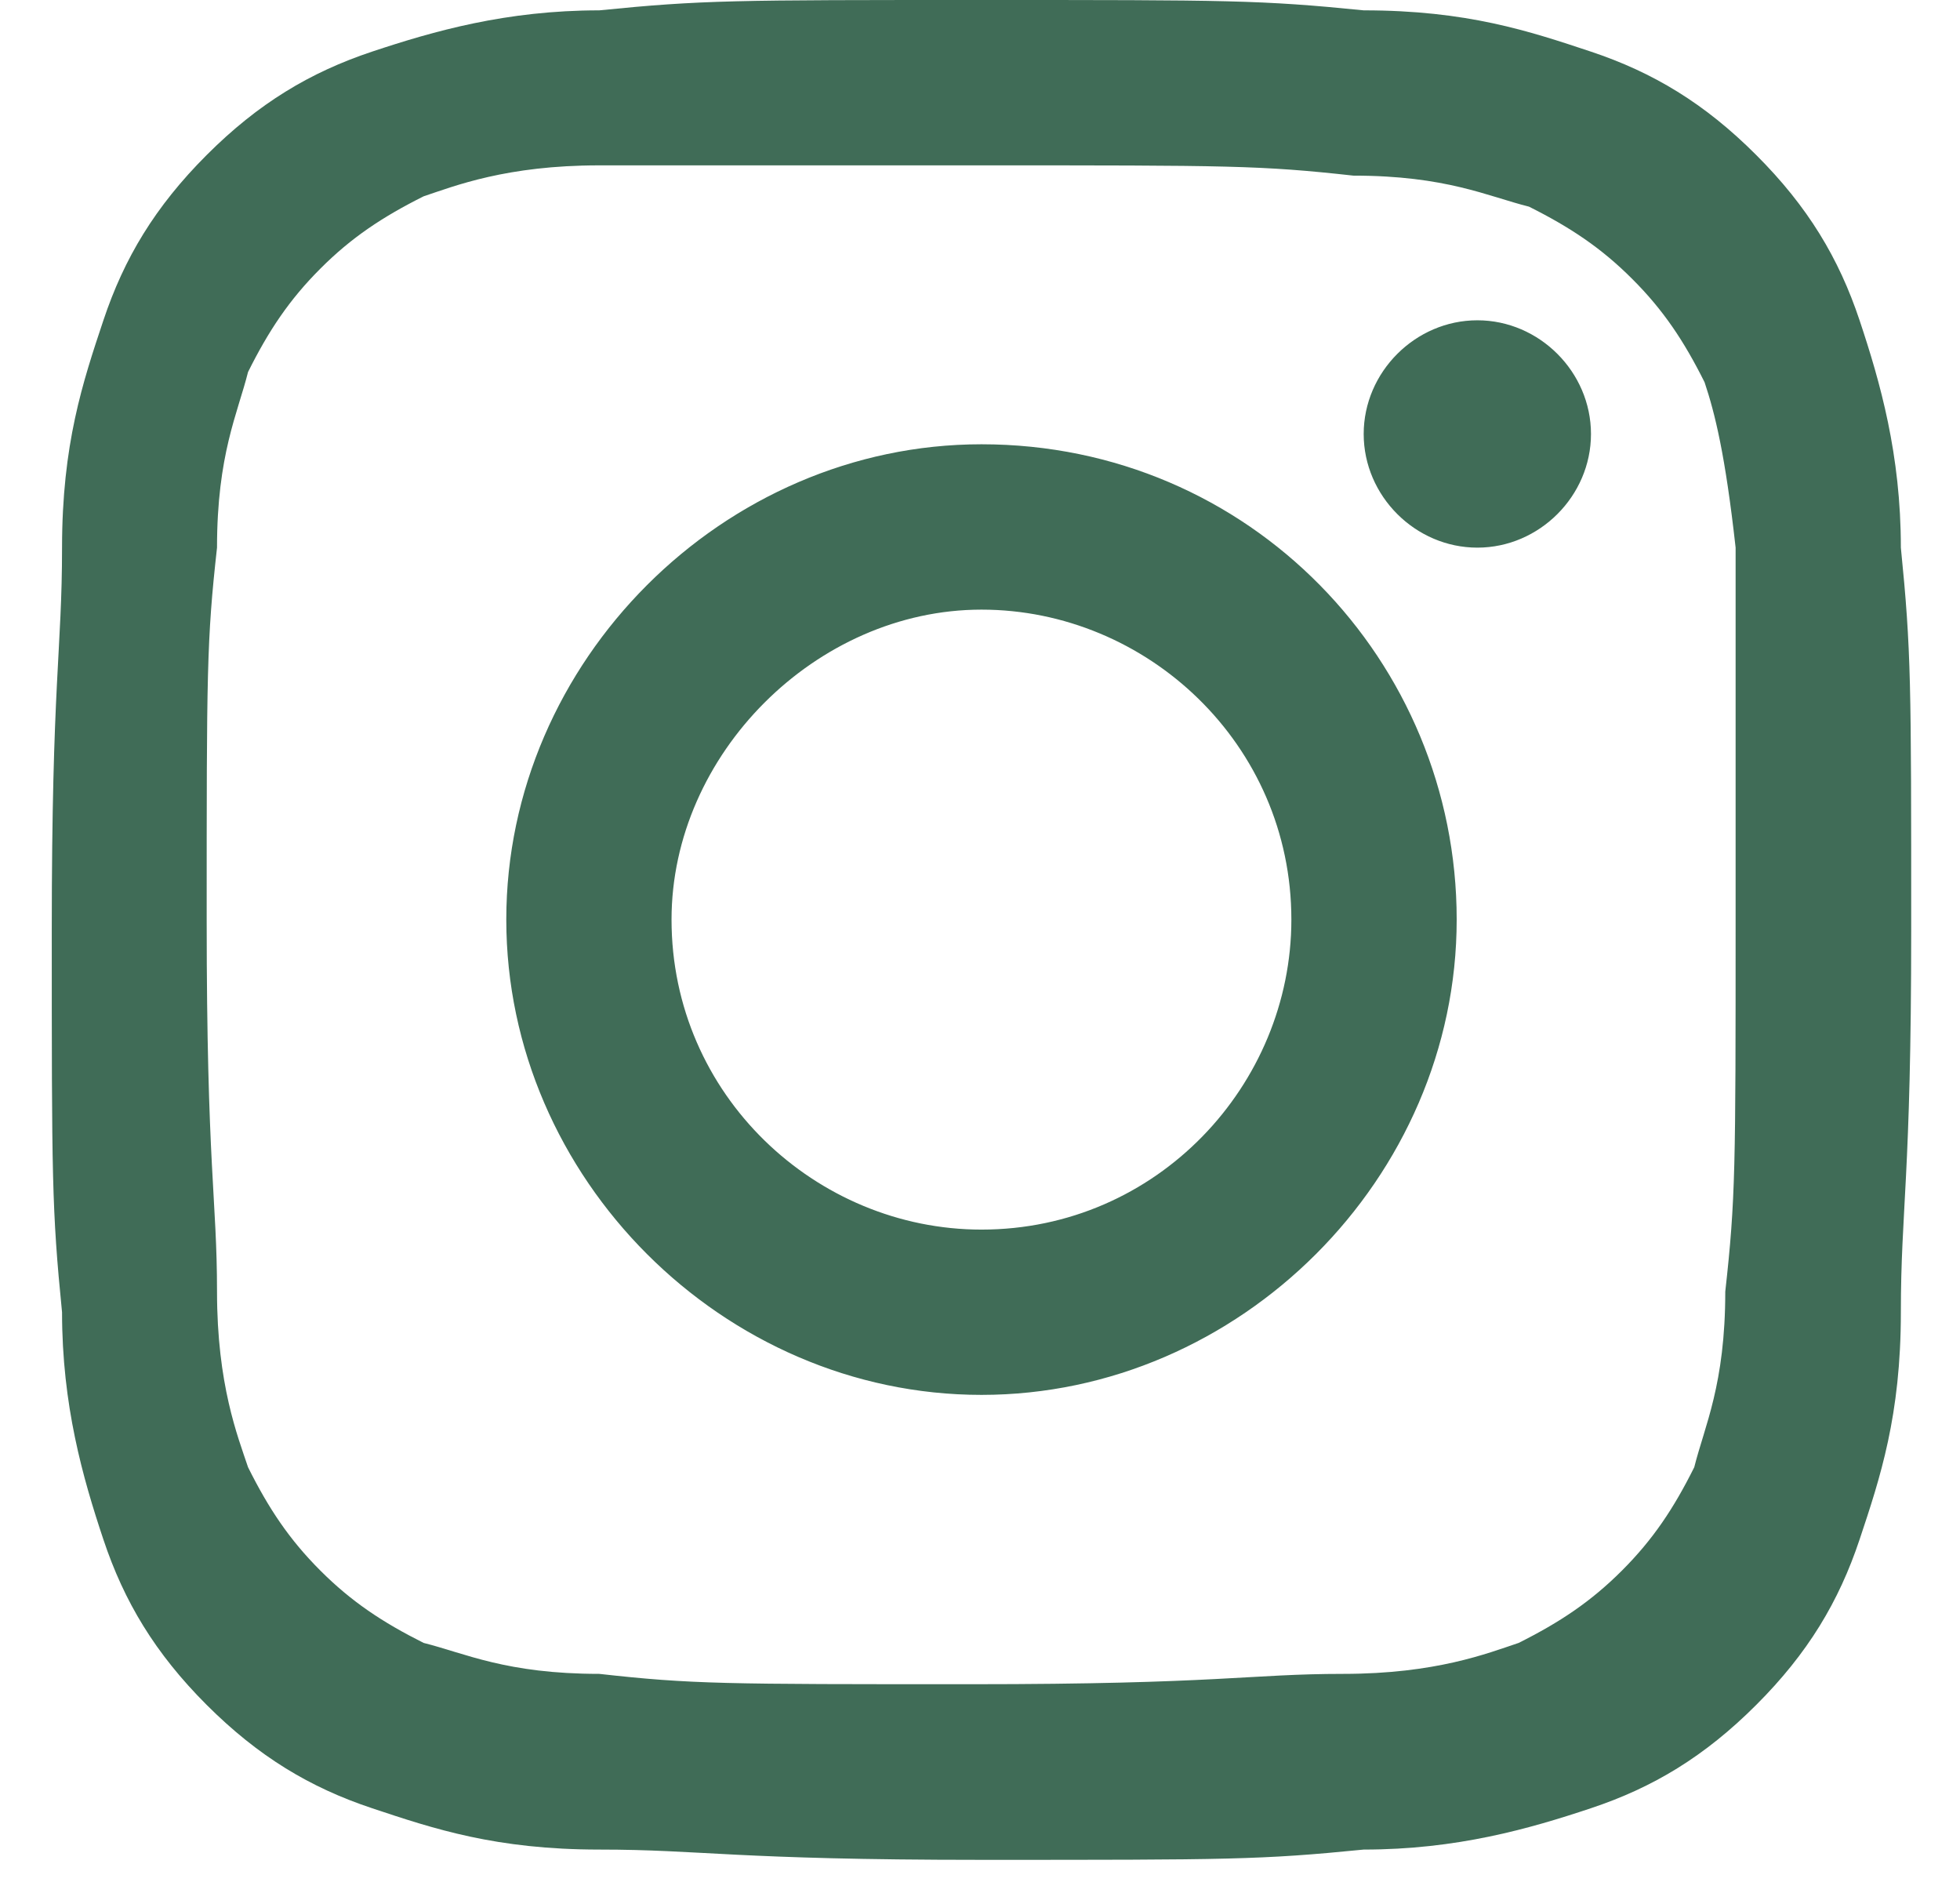 <svg width="29" height="28" viewBox="0 0 29 28" fill="none" xmlns="http://www.w3.org/2000/svg">
<path d="M14.522 0C10.854 0 10.395 0 8.867 0.153C7.491 0.153 6.421 0.459 5.504 0.764C4.587 1.07 3.823 1.528 3.058 2.293C2.294 3.057 1.836 3.821 1.53 4.738C1.224 5.655 0.918 6.572 0.918 8.101C0.918 9.629 0.766 10.088 0.766 13.756C0.766 17.425 0.766 17.883 0.918 19.412C0.918 20.787 1.224 21.857 1.53 22.774C1.836 23.691 2.294 24.456 3.058 25.22C3.823 25.984 4.587 26.443 5.504 26.748C6.421 27.054 7.338 27.36 8.867 27.36C10.395 27.36 10.854 27.512 14.522 27.512C18.19 27.512 18.649 27.512 20.177 27.36C21.553 27.36 22.623 27.054 23.54 26.748C24.457 26.443 25.221 25.984 25.985 25.22C26.75 24.456 27.208 23.691 27.514 22.774C27.82 21.857 28.125 20.94 28.125 19.412C28.125 17.883 28.278 17.425 28.278 13.756C28.278 10.088 28.278 9.629 28.125 8.101C28.125 6.725 27.82 5.655 27.514 4.738C27.208 3.821 26.75 3.057 25.985 2.293C25.221 1.528 24.457 1.07 23.54 0.764C22.623 0.459 21.706 0.153 20.177 0.153C18.649 0 18.19 0 14.522 0ZM13.299 2.446C13.605 2.446 14.063 2.446 14.522 2.446C18.19 2.446 18.649 2.446 20.024 2.598C21.4 2.598 22.011 2.904 22.623 3.057C23.234 3.363 23.693 3.668 24.151 4.127C24.61 4.585 24.916 5.044 25.221 5.655C25.374 6.114 25.527 6.725 25.68 8.101C25.68 9.629 25.68 9.935 25.68 13.603C25.68 17.272 25.68 17.73 25.527 19.106C25.527 20.482 25.221 21.093 25.068 21.704C24.763 22.316 24.457 22.774 23.998 23.233C23.54 23.691 23.081 23.997 22.47 24.303C22.011 24.456 21.247 24.761 19.872 24.761C18.496 24.761 18.037 24.914 14.369 24.914C10.701 24.914 10.242 24.914 8.867 24.761C7.491 24.761 6.88 24.456 6.268 24.303C5.657 23.997 5.198 23.691 4.74 23.233C4.281 22.774 3.975 22.316 3.67 21.704C3.517 21.246 3.211 20.482 3.211 19.106C3.211 17.73 3.058 17.272 3.058 13.603C3.058 9.935 3.058 9.477 3.211 8.101C3.211 6.725 3.517 6.114 3.67 5.503C3.975 4.891 4.281 4.433 4.74 3.974C5.198 3.515 5.657 3.21 6.268 2.904C6.727 2.751 7.491 2.446 8.867 2.446C10.242 2.446 10.854 2.446 13.299 2.446ZM21.859 4.738C20.942 4.738 20.177 5.503 20.177 6.42C20.177 7.337 20.942 8.101 21.859 8.101C22.776 8.101 23.54 7.337 23.54 6.42C23.54 5.503 22.776 4.738 21.859 4.738ZM14.522 6.572C10.701 6.572 7.491 9.782 7.491 13.603C7.491 17.425 10.701 20.634 14.522 20.634C18.343 20.634 21.553 17.425 21.553 13.603C21.553 9.782 18.496 6.572 14.522 6.572ZM14.522 9.018C16.967 9.018 19.107 11.005 19.107 13.603C19.107 16.049 17.12 18.189 14.522 18.189C12.076 18.189 9.936 16.202 9.936 13.603C9.936 11.158 12.076 9.018 14.522 9.018Z" fill="#406C57"/>
</svg>
